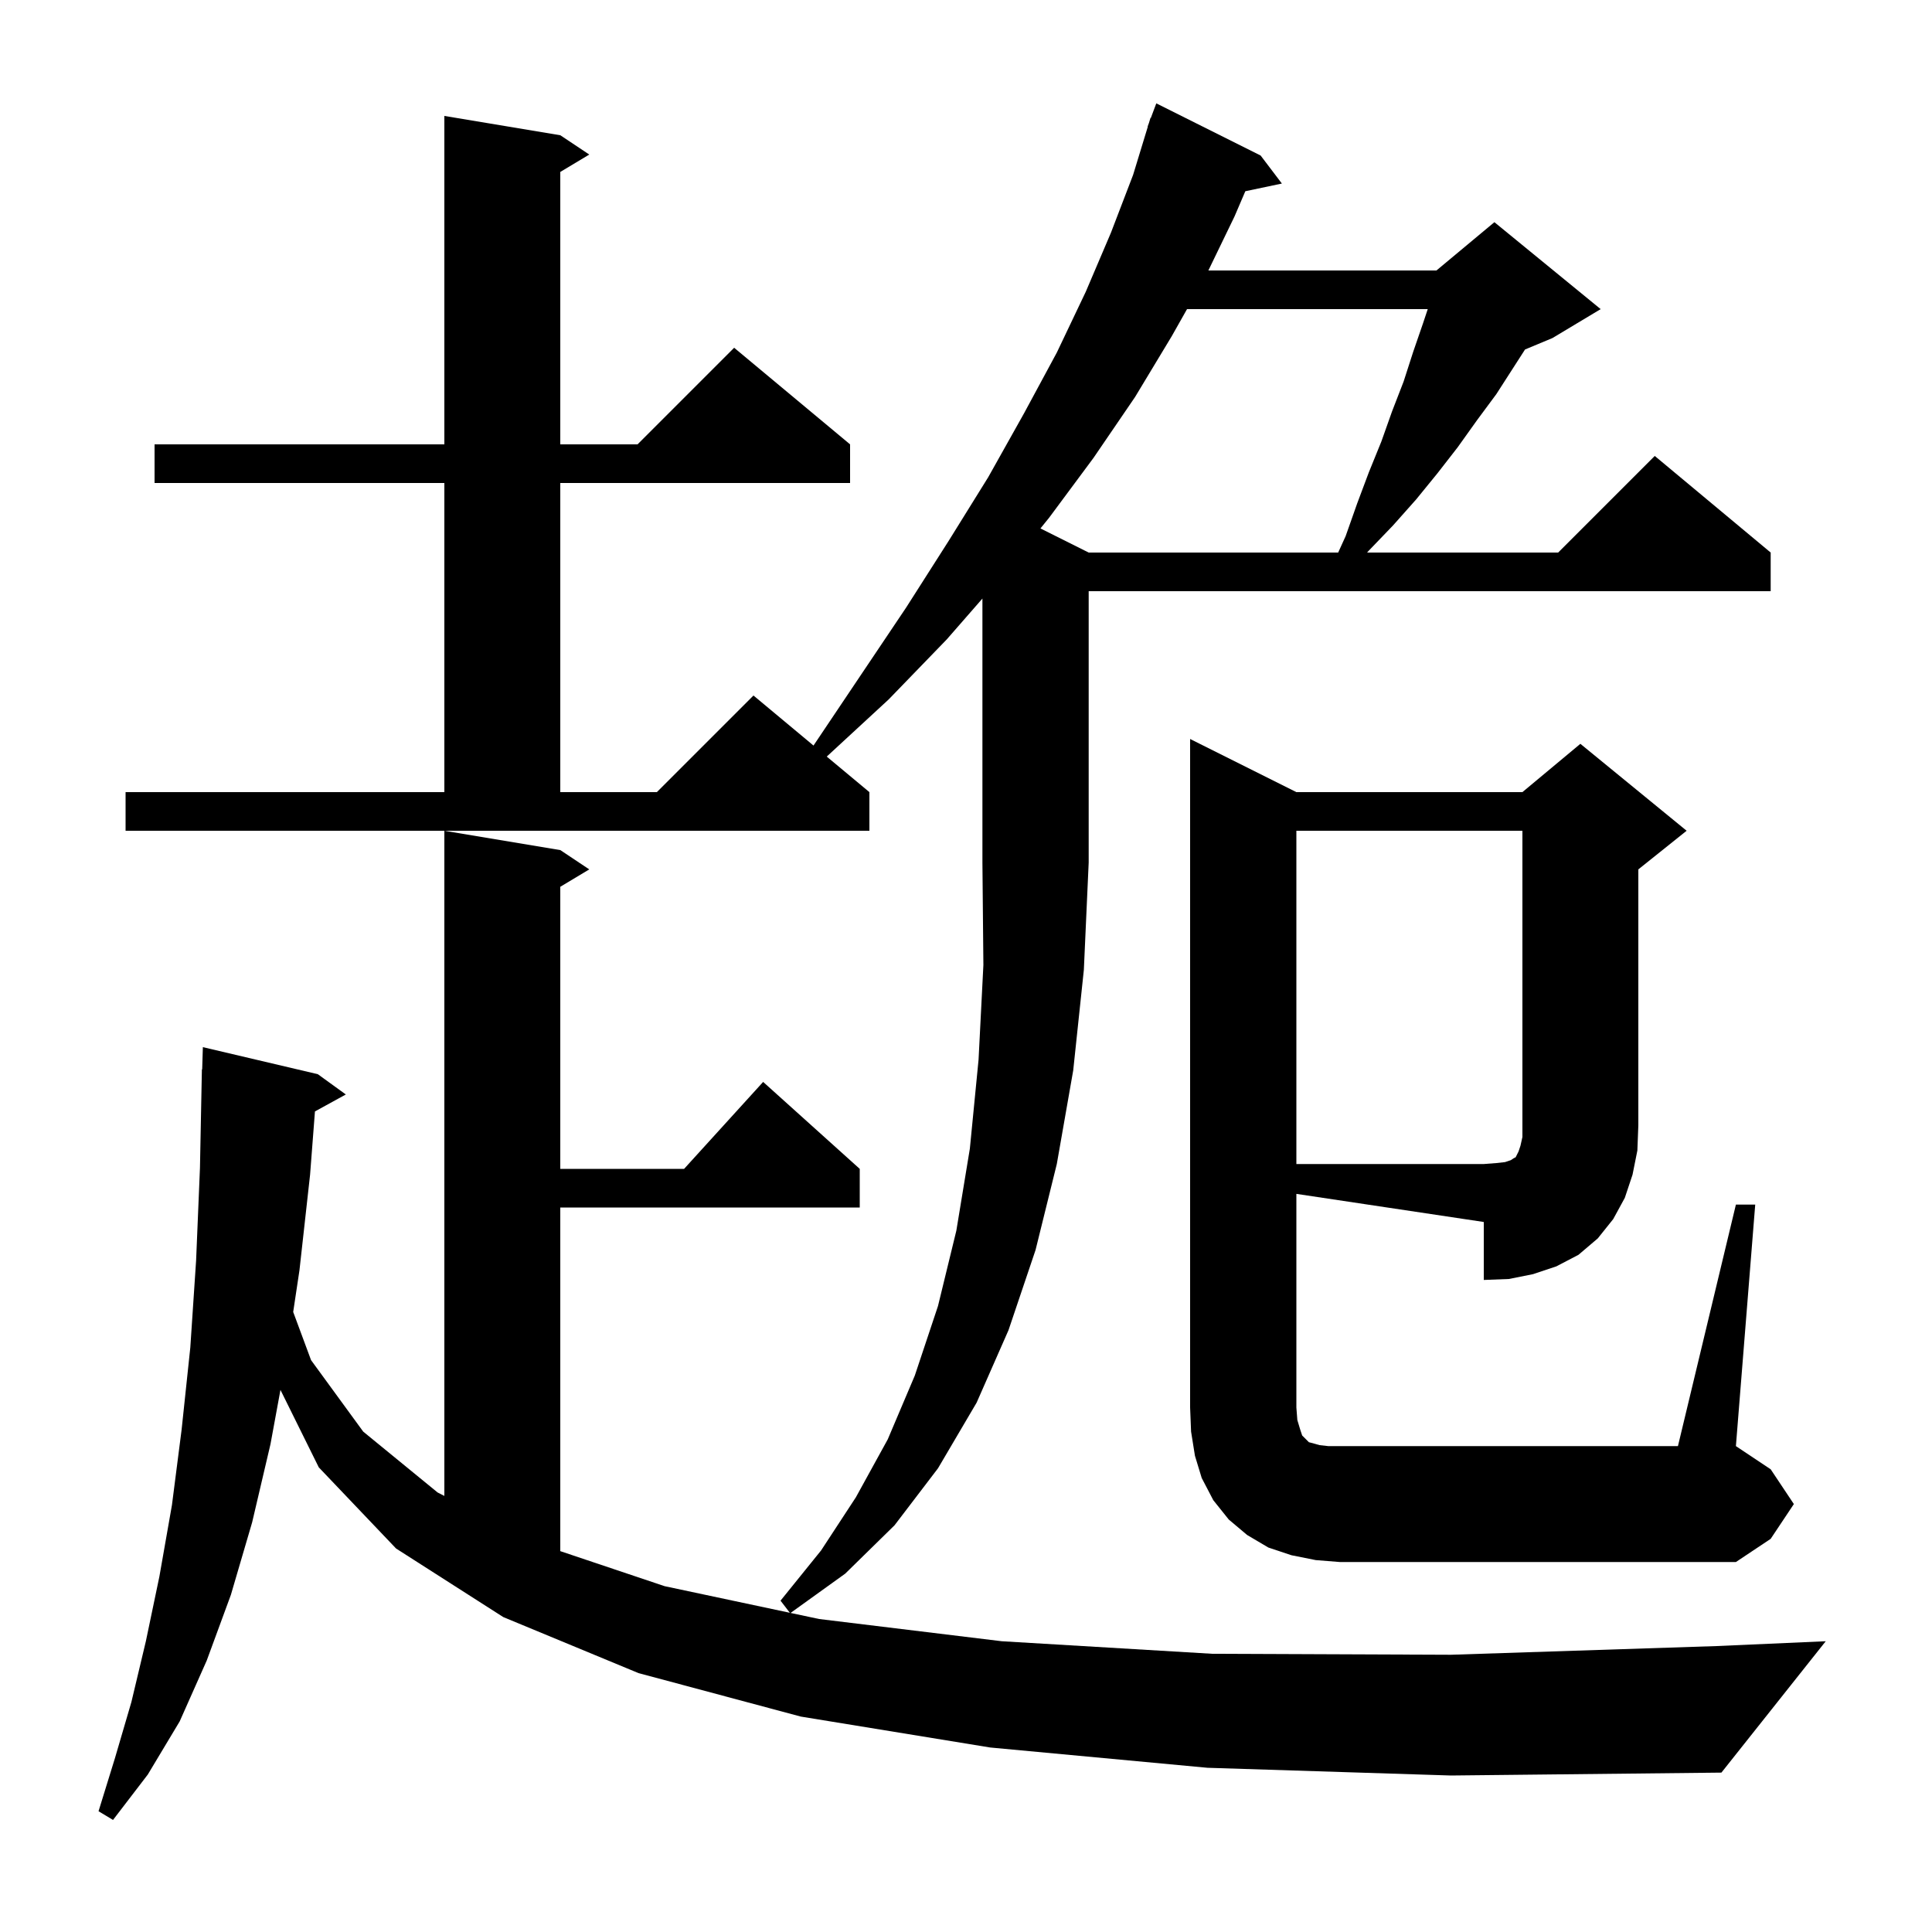 <svg xmlns="http://www.w3.org/2000/svg" xmlns:xlink="http://www.w3.org/1999/xlink" version="1.1" baseProfile="full" viewBox="0 0 200 200" width="200" height="200"><g fill="currentColor"><path d="M 125.0 183.0 L 102.5 180.9 L 82.9 177.7 L 66.1 173.2 L 52.1 167.4 L 41.0 160.3 L 33.0 151.9 L 29.033 143.882 L 28.0 149.5 L 26.1 157.6 L 23.9 165.1 L 21.4 171.9 L 18.6 178.2 L 15.3 183.7 L 11.7 188.4 L 10.2 187.5 L 11.9 182.0 L 13.6 176.2 L 15.1 169.9 L 16.5 163.2 L 17.8 155.8 L 18.8 148.0 L 19.7 139.5 L 20.3 130.5 L 20.7 120.9 L 20.9 110.7 L 20.93 110.701 L 21.0 108.4 L 32.9 111.2 L 35.8 113.3 L 32.603 115.055 L 32.1 121.6 L 31.0 131.5 L 30.351 135.813 L 32.2 140.8 L 37.6 148.2 L 45.3 154.5 L 46.0 154.857 L 46.0 86.0 L 58.0 88.0 L 61.0 90.0 L 58.0 91.8 L 58.0 121.0 L 70.818 121.0 L 79.0 112.0 L 89.0 121.0 L 89.0 125.0 L 58.0 125.0 L 58.0 160.573 L 68.8 164.2 L 81.766 166.955 L 80.8 165.7 L 85.0 160.5 L 88.6 155.0 L 91.9 149.0 L 94.7 142.4 L 97.1 135.2 L 99.0 127.4 L 100.4 118.9 L 101.3 109.7 L 101.8 99.9 L 101.7 89.3 L 101.7 61.962 L 98.0 66.2 L 92.0 72.4 L 85.585 78.321 L 90.0 82.0 L 90.0 86.0 L 13.0 86.0 L 13.0 82.0 L 46.0 82.0 L 46.0 50.0 L 16.0 50.0 L 16.0 46.0 L 46.0 46.0 L 46.0 12.0 L 58.0 14.0 L 61.0 16.0 L 58.0 17.8 L 58.0 46.0 L 66.0 46.0 L 76.0 36.0 L 88.0 46.0 L 88.0 50.0 L 58.0 50.0 L 58.0 82.0 L 68.0 82.0 L 78.0 72.0 L 84.214 77.179 L 89.1 69.9 L 93.8 62.9 L 98.2 56.0 L 102.3 49.4 L 106.0 42.8 L 109.4 36.5 L 112.4 30.2 L 115.0 24.1 L 117.3 18.1 L 118.824 13.106 L 118.8 13.1 L 118.936 12.736 L 119.1 12.2 L 119.133 12.211 L 119.7 10.7 L 130.5 16.1 L 132.7 19.0 L 128.916 19.797 L 127.8 22.4 L 125.09 28.0 L 148.7 28.0 L 154.7 23.0 L 165.7 32.0 L 160.7 35.0 L 157.871 36.179 L 154.9 40.8 L 152.9 43.5 L 150.9 46.3 L 148.8 49.0 L 146.6 51.7 L 144.2 54.4 L 141.7 57.0 L 141.522 57.2 L 161.3 57.2 L 171.3 47.2 L 183.3 57.2 L 183.3 61.2 L 112.7 61.2 L 112.7 89.3 L 112.2 100.4 L 111.1 110.8 L 109.4 120.5 L 107.2 129.4 L 104.4 137.7 L 101.1 145.2 L 97.1 152.0 L 92.6 157.9 L 87.5 162.9 L 81.84 166.971 L 84.8 167.6 L 103.7 169.9 L 125.5 171.2 L 150.2 171.3 L 177.7 170.4 L 189.0 169.9 L 178.2 183.5 L 150.2 183.8 Z M 134.2 145.7 L 134.3 147.0 L 134.6 148.0 L 134.8 148.6 L 135.5 149.3 L 135.9 149.4 L 136.6 149.6 L 137.5 149.7 L 173.7 149.7 L 179.7 124.7 L 181.7 124.7 L 179.7 149.7 L 183.3 152.1 L 185.7 155.7 L 183.3 159.3 L 179.7 161.7 L 138.7 161.7 L 136.2 161.5 L 133.7 161.0 L 131.3 160.2 L 129.1 158.9 L 127.2 157.3 L 125.6 155.3 L 124.4 153.0 L 123.7 150.7 L 123.3 148.2 L 123.2 145.7 L 123.2 76.5 L 134.2 82.0 L 157.6 82.0 L 163.6 77.0 L 174.6 86.0 L 169.6 90.0 L 169.6 116.5 L 169.5 119.1 L 169.0 121.6 L 168.2 124.0 L 167.0 126.2 L 165.4 128.2 L 163.4 129.9 L 161.1 131.1 L 158.7 131.9 L 156.2 132.4 L 153.6 132.5 L 153.6 126.5 L 134.2 123.59 Z M 122.881 32.0 L 121.3 34.8 L 117.5 41.1 L 113.2 47.4 L 108.6 53.6 L 107.707 54.703 L 112.7 57.2 L 138.527 57.2 L 139.3 55.5 L 140.5 52.1 L 141.7 48.9 L 143.0 45.7 L 144.1 42.6 L 145.3 39.5 L 146.3 36.4 L 147.3 33.5 L 147.8 32.0 Z M 134.2 86.0 L 134.2 120.5 L 153.6 120.5 L 154.9 120.4 L 155.8 120.3 L 156.4 120.1 L 156.7 119.9 L 156.9 119.8 L 157.2 119.2 L 157.4 118.6 L 157.6 117.7 L 157.6 86.0 Z "/></g></svg>